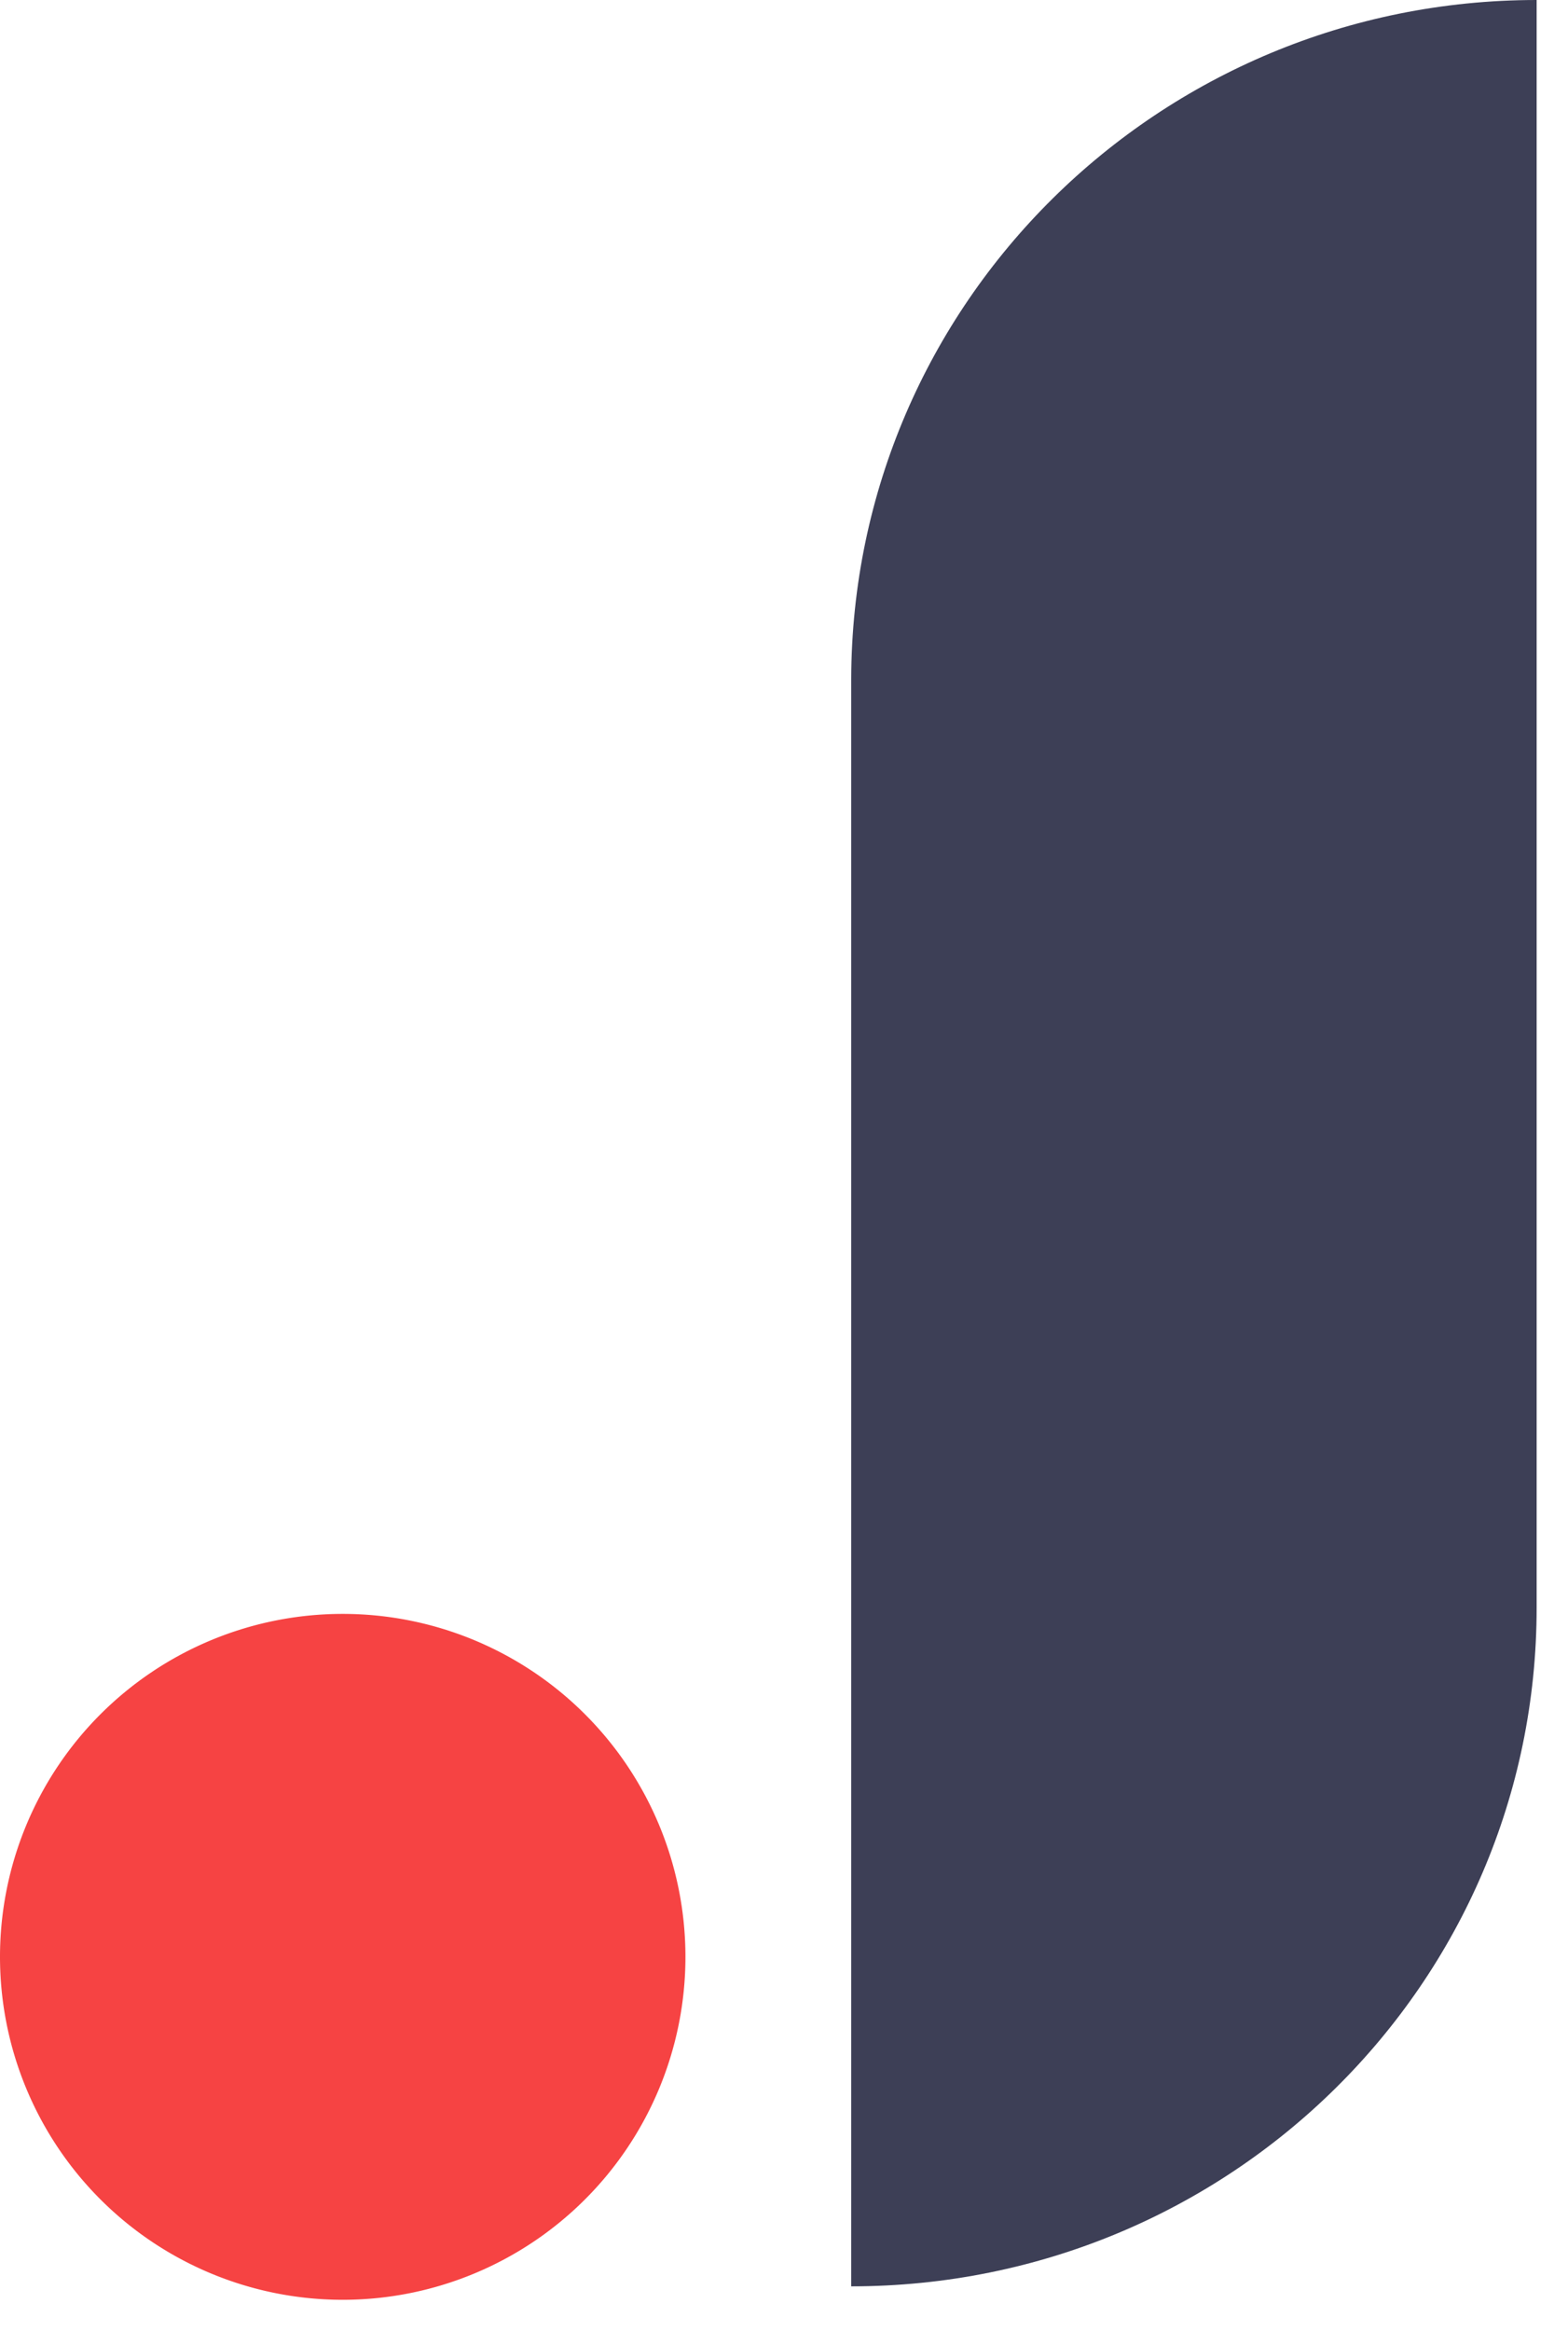 <svg width="35" height="52" xmlns="http://www.w3.org/2000/svg"><g fill="none" fill-rule="evenodd"><path d="M34.3 35.859C34.3 44.245 27.446 51 19 51V15.141C19.023 6.755 25.877 0 34.3 0v35.859z" fill="#3D3F56"/><path d="M7.65 36a7.65 7.65 0 1 1 0 15.3 7.65 7.65 0 0 1 0-15.3" fill="#F64343"/></g></svg>